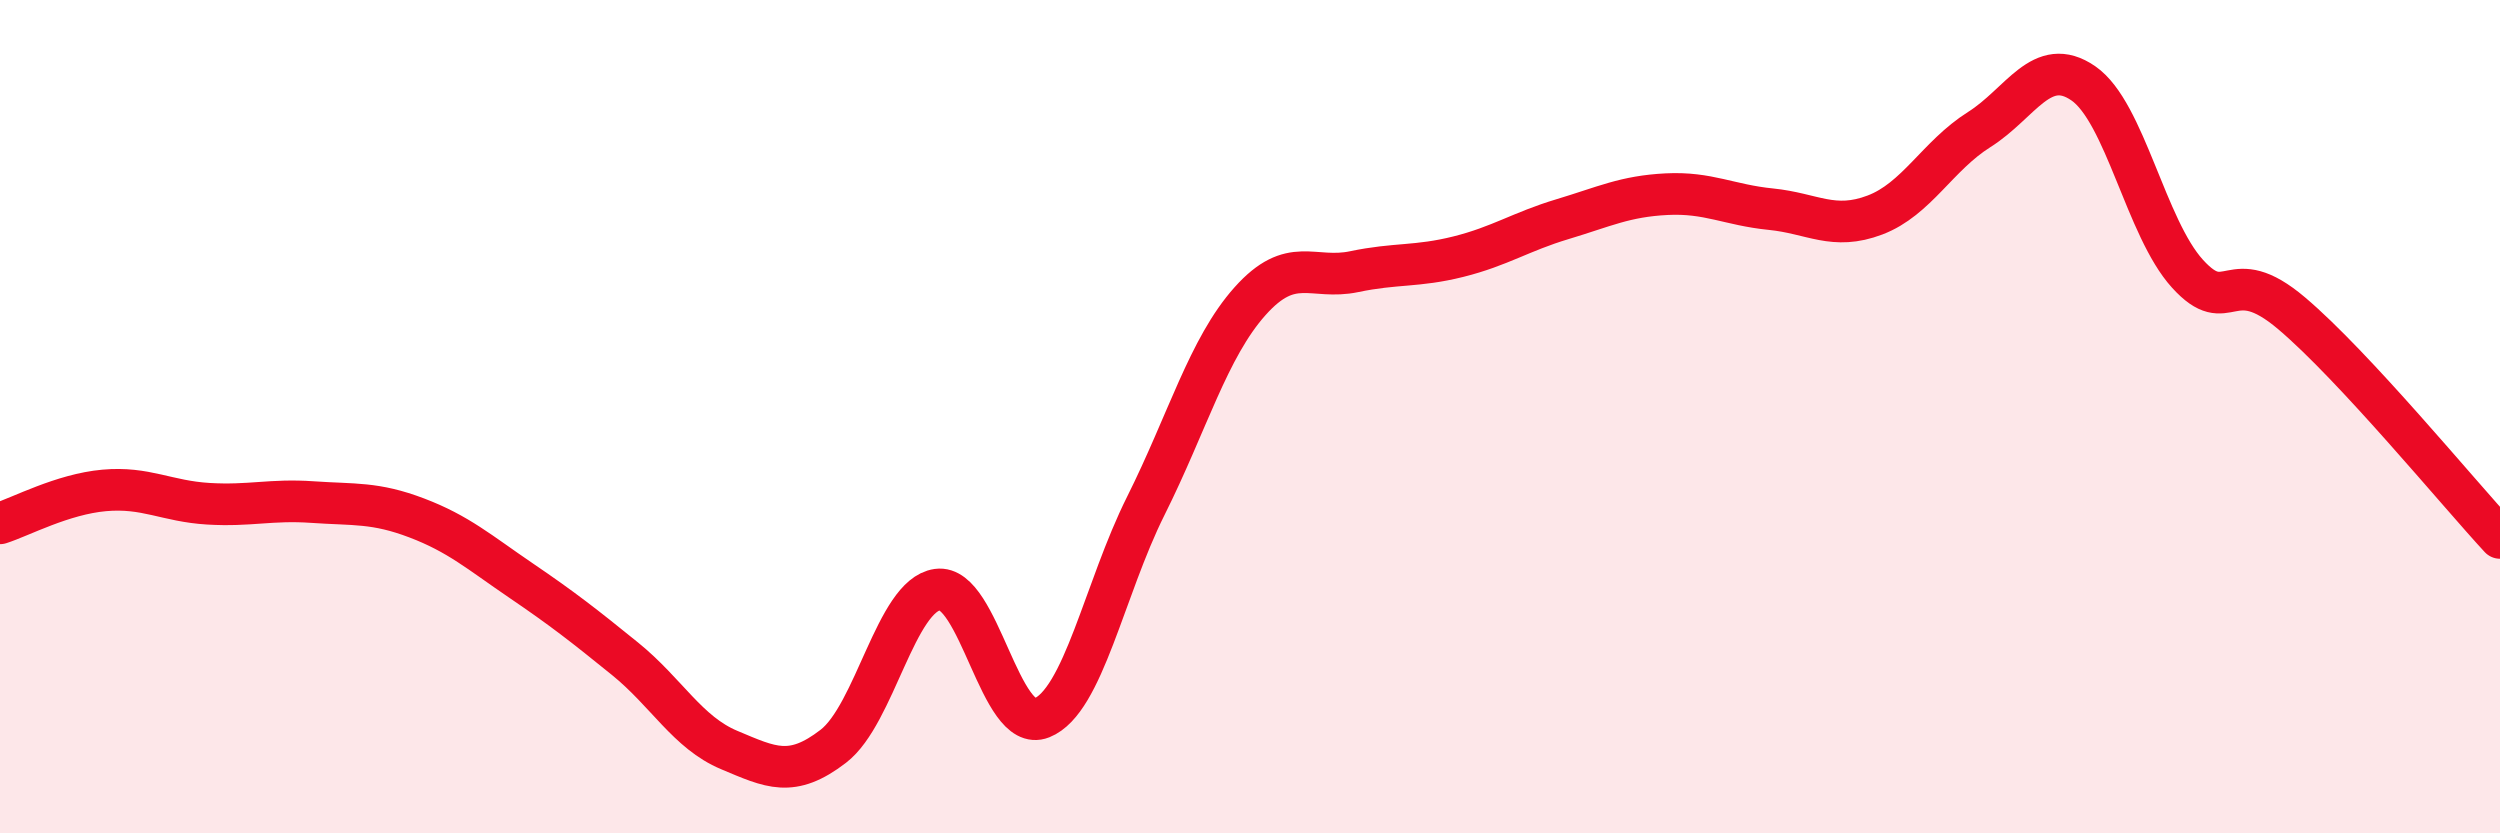 
    <svg width="60" height="20" viewBox="0 0 60 20" xmlns="http://www.w3.org/2000/svg">
      <path
        d="M 0,12.56 C 0.5,12.4 1.5,11.86 2.5,11.77 C 3.5,11.68 4,12.03 5,12.09 C 6,12.15 6.5,11.98 7.5,12.05 C 8.5,12.12 9,12.05 10,12.43 C 11,12.81 11.5,13.25 12.5,13.93 C 13.5,14.61 14,15 15,15.81 C 16,16.62 16.5,17.58 17.5,18 C 18.5,18.42 19,18.68 20,17.91 C 21,17.14 21.5,14.29 22.5,14.15 C 23.5,14.01 24,17.63 25,17.23 C 26,16.83 26.5,14.14 27.5,12.14 C 28.5,10.14 29,8.35 30,7.23 C 31,6.11 31.5,6.73 32.5,6.52 C 33.5,6.31 34,6.41 35,6.16 C 36,5.91 36.5,5.56 37.5,5.26 C 38.5,4.96 39,4.71 40,4.66 C 41,4.61 41.5,4.92 42.5,5.02 C 43.5,5.12 44,5.54 45,5.16 C 46,4.78 46.5,3.74 47.5,3.11 C 48.5,2.48 49,1.31 50,2 C 51,2.69 51.5,5.47 52.5,6.57 C 53.5,7.67 53.5,6.25 55,7.52 C 56.5,8.79 59,11.83 60,12.91L60 20L0 20Z"
        fill="#EB0A25"
        opacity="0.1"
        stroke-linecap="round"
        stroke-linejoin="round"
      />
      <path
        d="M 0,12.56 C 0.5,12.4 1.5,11.86 2.5,11.77 C 3.5,11.68 4,12.03 5,12.09 C 6,12.15 6.5,11.98 7.5,12.05 C 8.5,12.12 9,12.05 10,12.43 C 11,12.81 11.5,13.25 12.5,13.93 C 13.5,14.61 14,15 15,15.81 C 16,16.62 16.5,17.58 17.5,18 C 18.5,18.42 19,18.68 20,17.91 C 21,17.14 21.5,14.29 22.5,14.15 C 23.5,14.01 24,17.63 25,17.23 C 26,16.83 26.5,14.14 27.5,12.14 C 28.5,10.14 29,8.35 30,7.23 C 31,6.11 31.5,6.73 32.5,6.52 C 33.5,6.31 34,6.41 35,6.16 C 36,5.91 36.5,5.56 37.5,5.26 C 38.5,4.96 39,4.71 40,4.66 C 41,4.61 41.5,4.92 42.5,5.02 C 43.5,5.12 44,5.54 45,5.16 C 46,4.78 46.5,3.74 47.5,3.11 C 48.5,2.48 49,1.31 50,2 C 51,2.69 51.5,5.47 52.5,6.57 C 53.5,7.67 53.5,6.25 55,7.52 C 56.5,8.79 59,11.83 60,12.91"
        stroke="#EB0A25"
        stroke-width="1"
        fill="none"
        stroke-linecap="round"
        stroke-linejoin="round"
      />
    </svg>
  